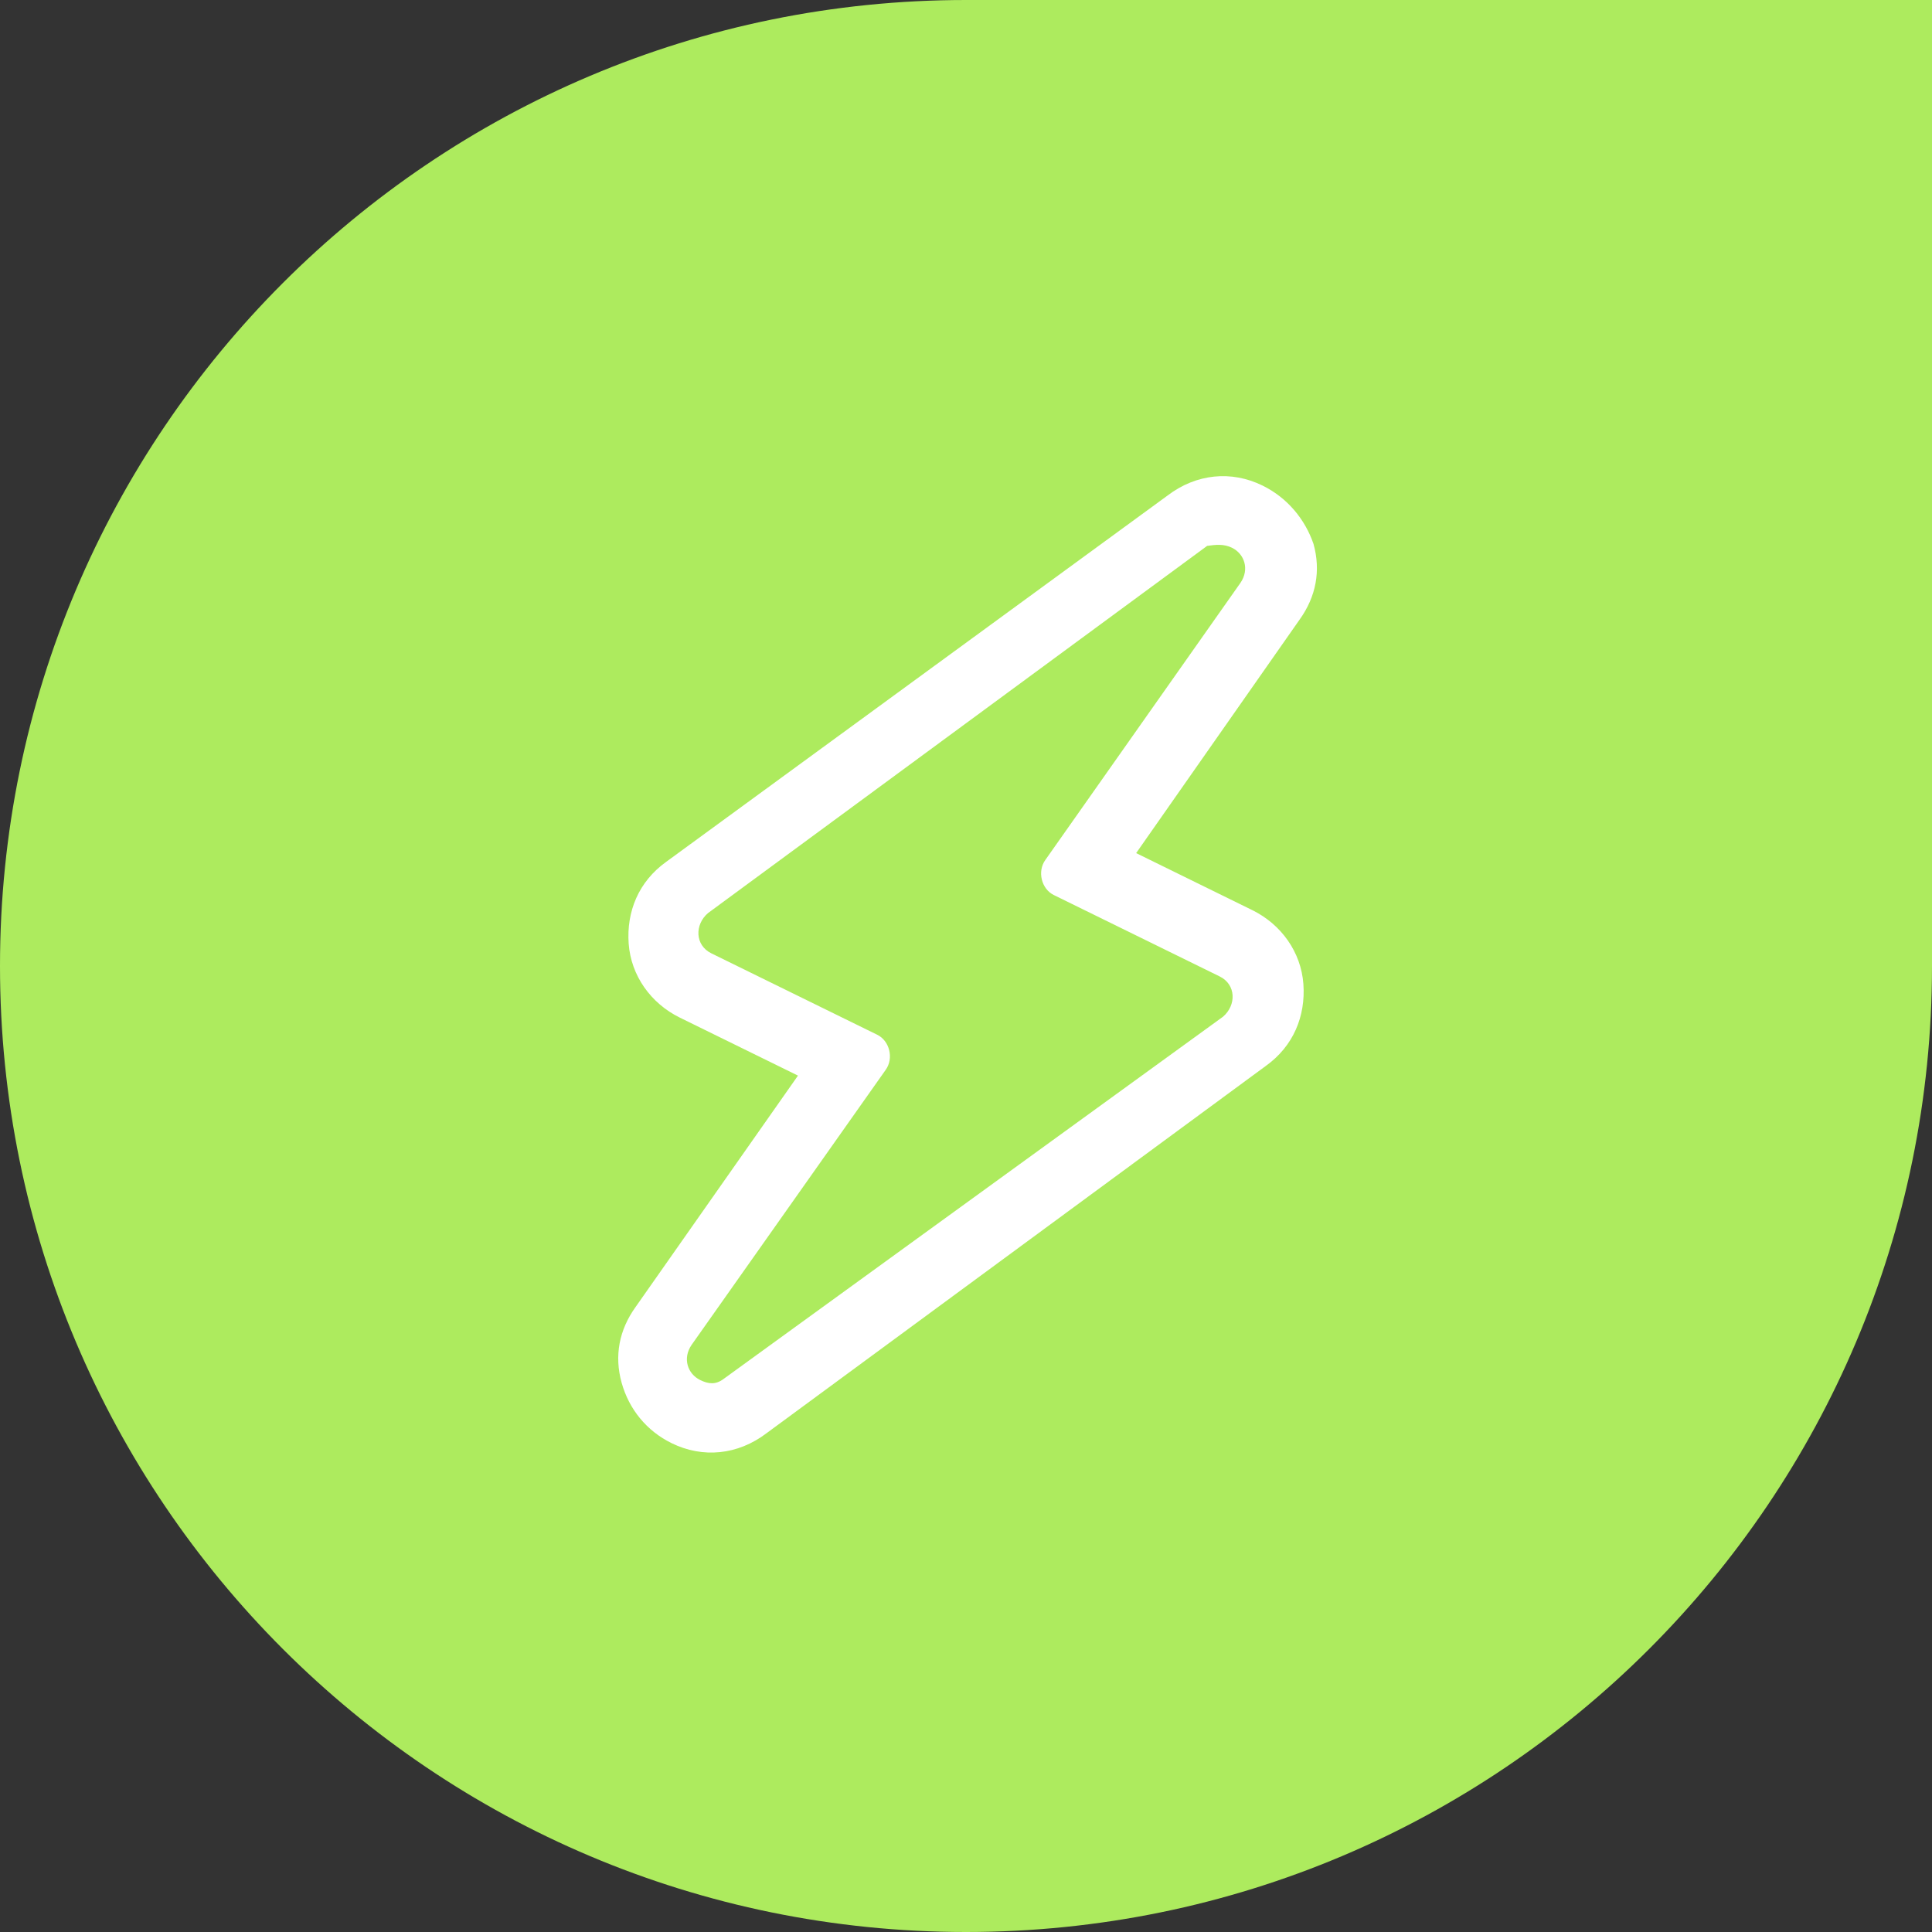<svg xmlns="http://www.w3.org/2000/svg" width="60" height="60" viewBox="0 0 60 60" fill="none"><rect x="0" y="0" width="60" height="60" fill="#333333" stroke="none"/><path d="M0 30C0 13.431 13.431 0 30 0H60V30C60 46.569 46.569 60 30 60C13.431 60 0 46.569 0 30Z" fill="#ADEB5E"></path><g clip-path="url(#clip0_10232_473)"><path d="M38.26 17.011C38.647 17.2 38.811 17.68 38.525 18.099L32.463 26.708C32.209 27.062 32.341 27.607 32.727 27.796L37.878 30.324C38.393 30.577 38.398 31.218 37.983 31.574L22.479 42.819C22.224 43.013 21.999 42.983 21.741 42.856C21.355 42.666 21.191 42.187 21.477 41.768L27.507 33.223C27.761 32.869 27.629 32.324 27.243 32.135L22.092 29.607C21.577 29.354 21.572 28.713 21.987 28.357L37.49 16.952C37.746 16.918 38.003 16.884 38.26 17.011ZM39.208 15.079C38.242 14.605 37.153 14.709 36.26 15.389L20.692 26.763C19.831 27.379 19.453 28.311 19.524 29.305C19.596 30.299 20.211 31.16 21.113 31.603L24.782 33.404L19.736 40.594C19.228 41.303 19.074 42.106 19.304 42.938C19.535 43.77 20.085 44.44 20.858 44.819C21.823 45.293 22.913 45.189 23.806 44.509L39.31 33.104C40.171 32.488 40.549 31.555 40.478 30.561C40.406 29.568 39.79 28.706 38.889 28.264L35.284 26.494L40.362 19.24C40.87 18.531 41.024 17.728 40.793 16.895C40.531 16.128 39.981 15.458 39.208 15.079Z" fill="white"></path></g><defs><clipPath id="clip0_10232_473"><rect width="32" height="32" fill="white" transform="translate(14 14)"></rect></clipPath></defs></svg>